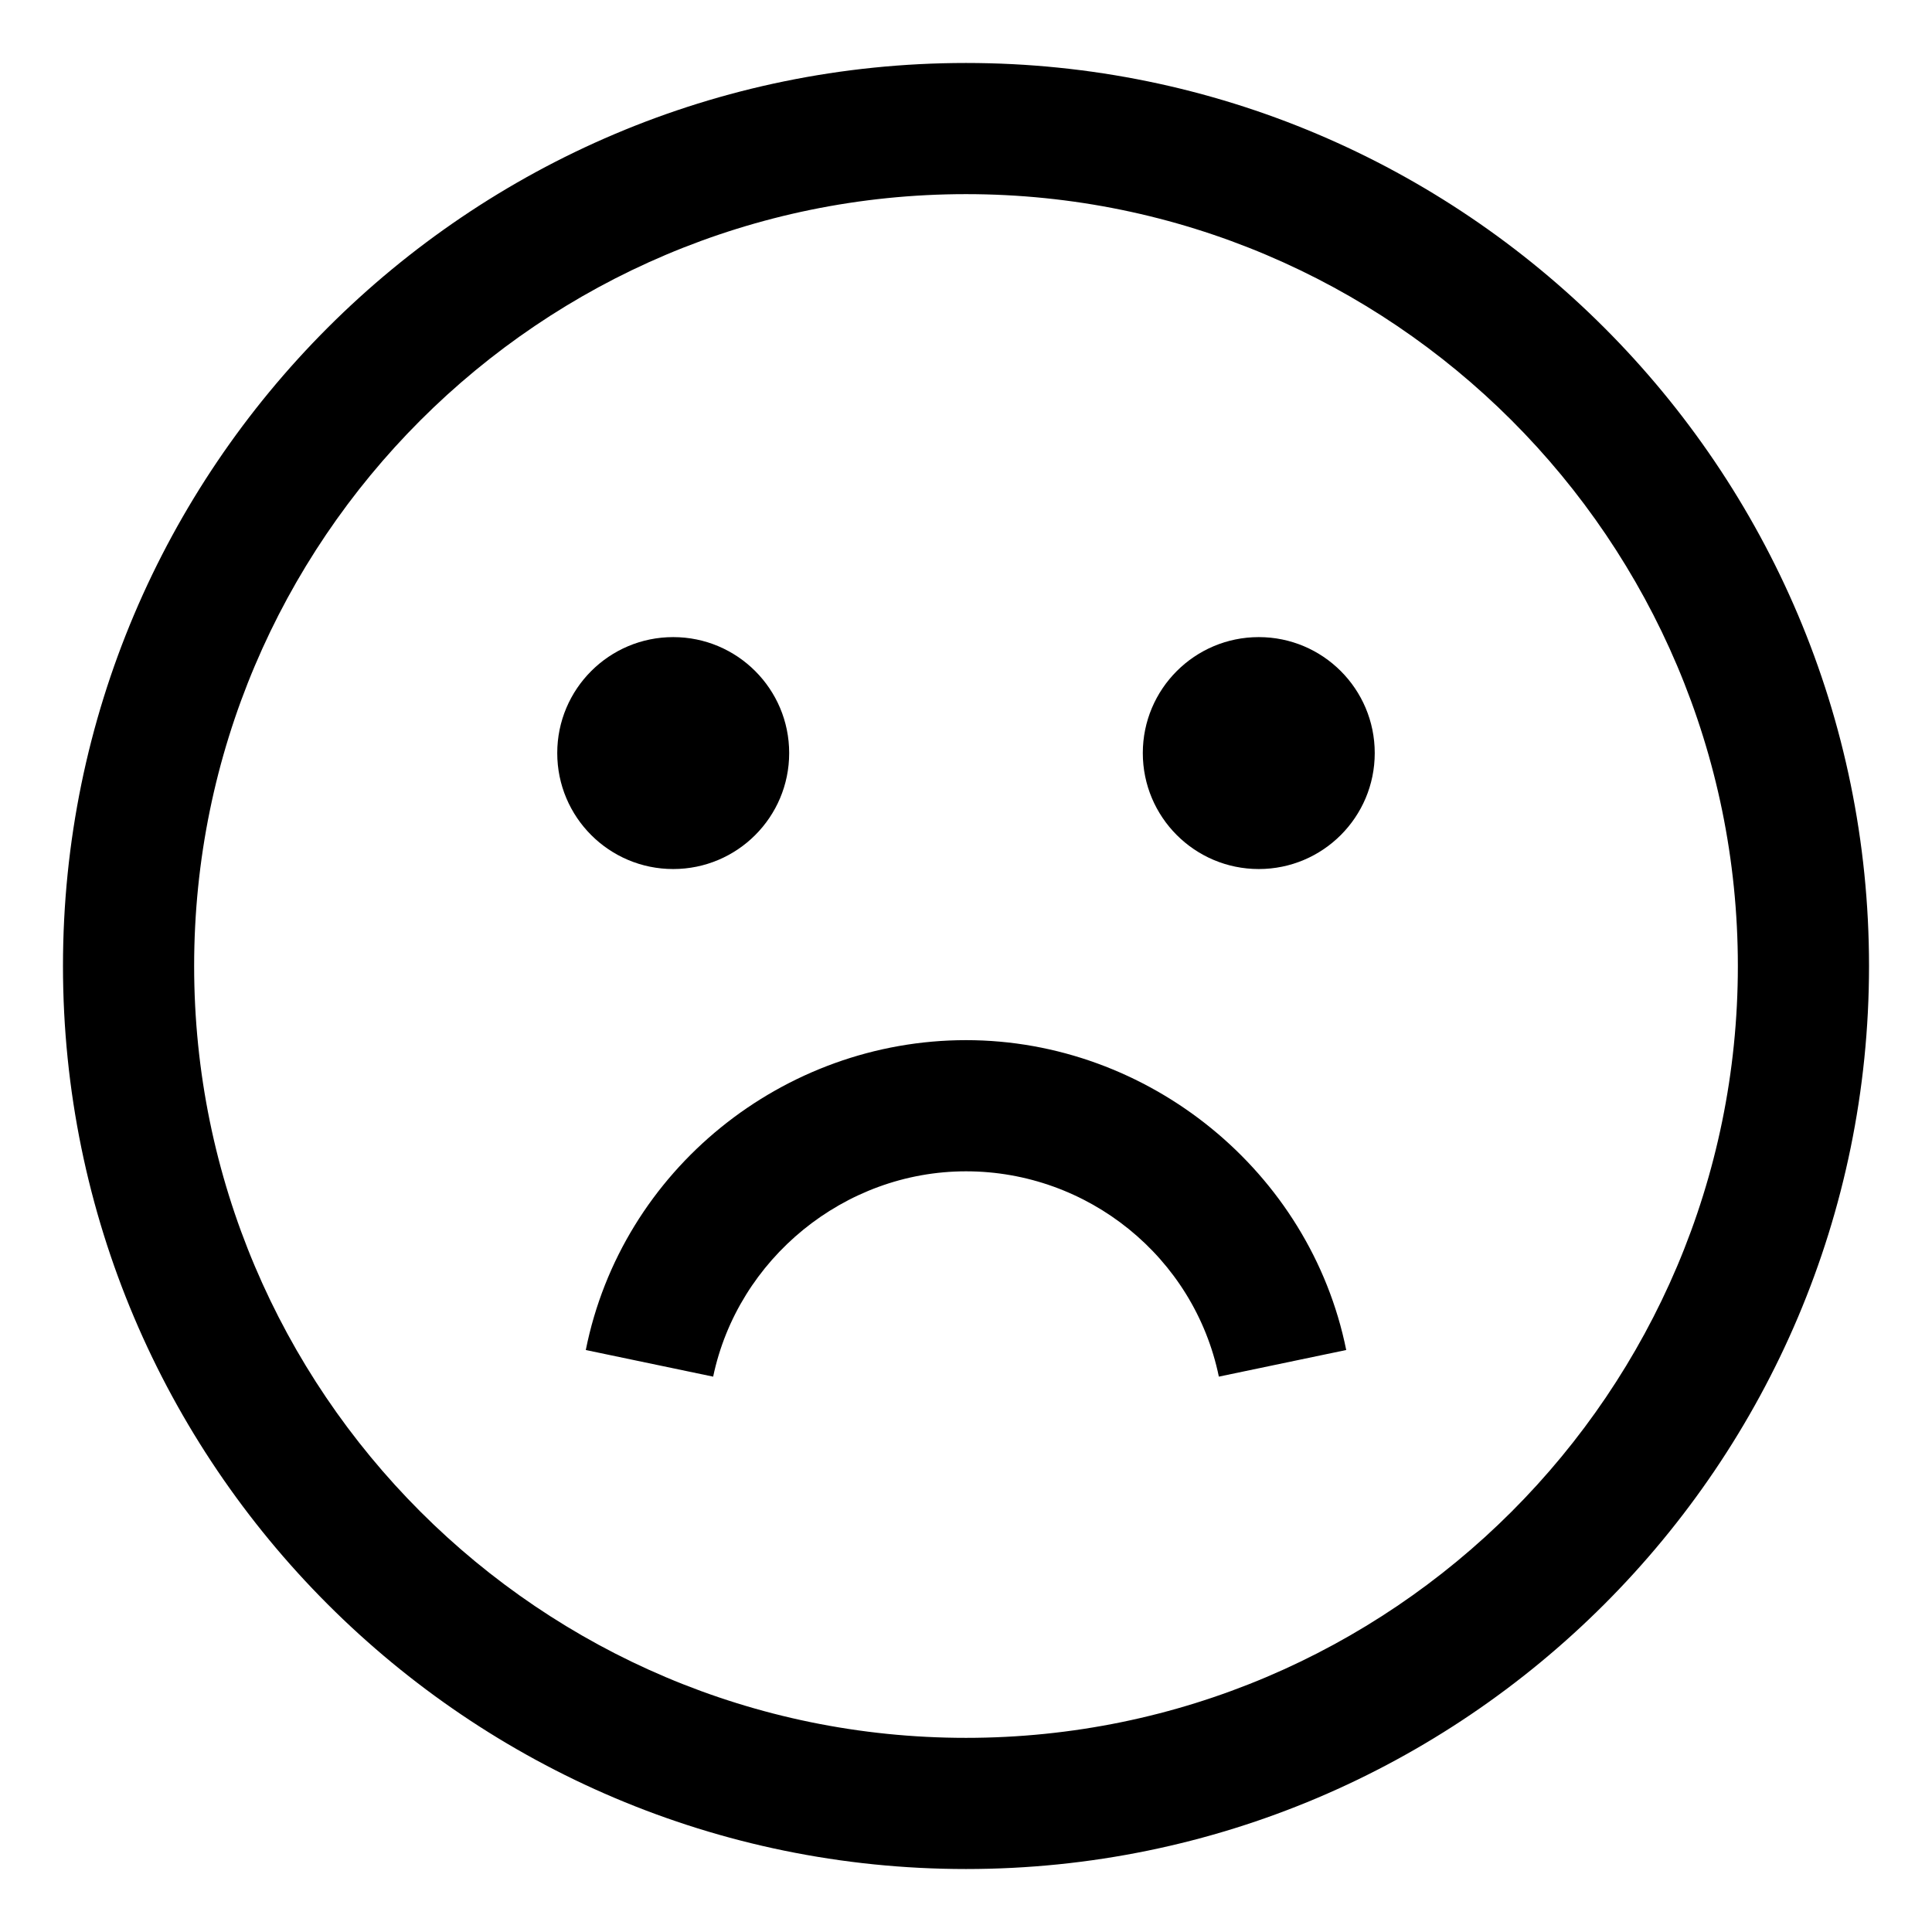 <?xml version="1.0" encoding="UTF-8"?>
<!-- Uploaded to: ICON Repo, www.svgrepo.com, Generator: ICON Repo Mixer Tools -->
<svg fill="#000000" width="800px" height="800px" version="1.1" viewBox="144 144 512 512" xmlns="http://www.w3.org/2000/svg">
 <g>
  <path d="m400 419.65c-48.367 0-91.191 34.258-100.76 82.121l33.754 7.055c6.551-31.238 34.762-54.414 67.008-54.414 32.242 0 60.457 22.672 67.008 54.41l33.754-7.055c-9.574-47.355-52.398-82.117-100.76-82.117z"/>
  <path d="m400 160.69c-132 0-239.31 107.31-239.31 239.31 0 132 107.31 239.31 239.31 239.31 132 0 239.31-107.31 239.31-239.31 0-132-107.31-239.31-239.31-239.31zm0 443.86c-112.86 0-204.55-91.695-204.55-204.55 0-112.86 91.691-204.55 204.55-204.55 112.85 0 204.55 91.691 204.55 204.55 0 112.85-91.695 204.55-204.55 204.55z"/>
  <path d="m353.14 343.57c0 16.973-13.758 30.734-30.734 30.734-16.973 0-30.73-13.762-30.73-30.734 0-16.973 13.758-30.73 30.73-30.73 16.977 0 30.734 13.758 30.734 30.73"/>
  <path d="m508.32 343.57c0 16.973-13.758 30.734-30.73 30.734-16.973 0-30.734-13.762-30.734-30.734 0-16.973 13.762-30.73 30.734-30.73 16.973 0 30.73 13.758 30.73 30.73"/>
 </g>
</svg>